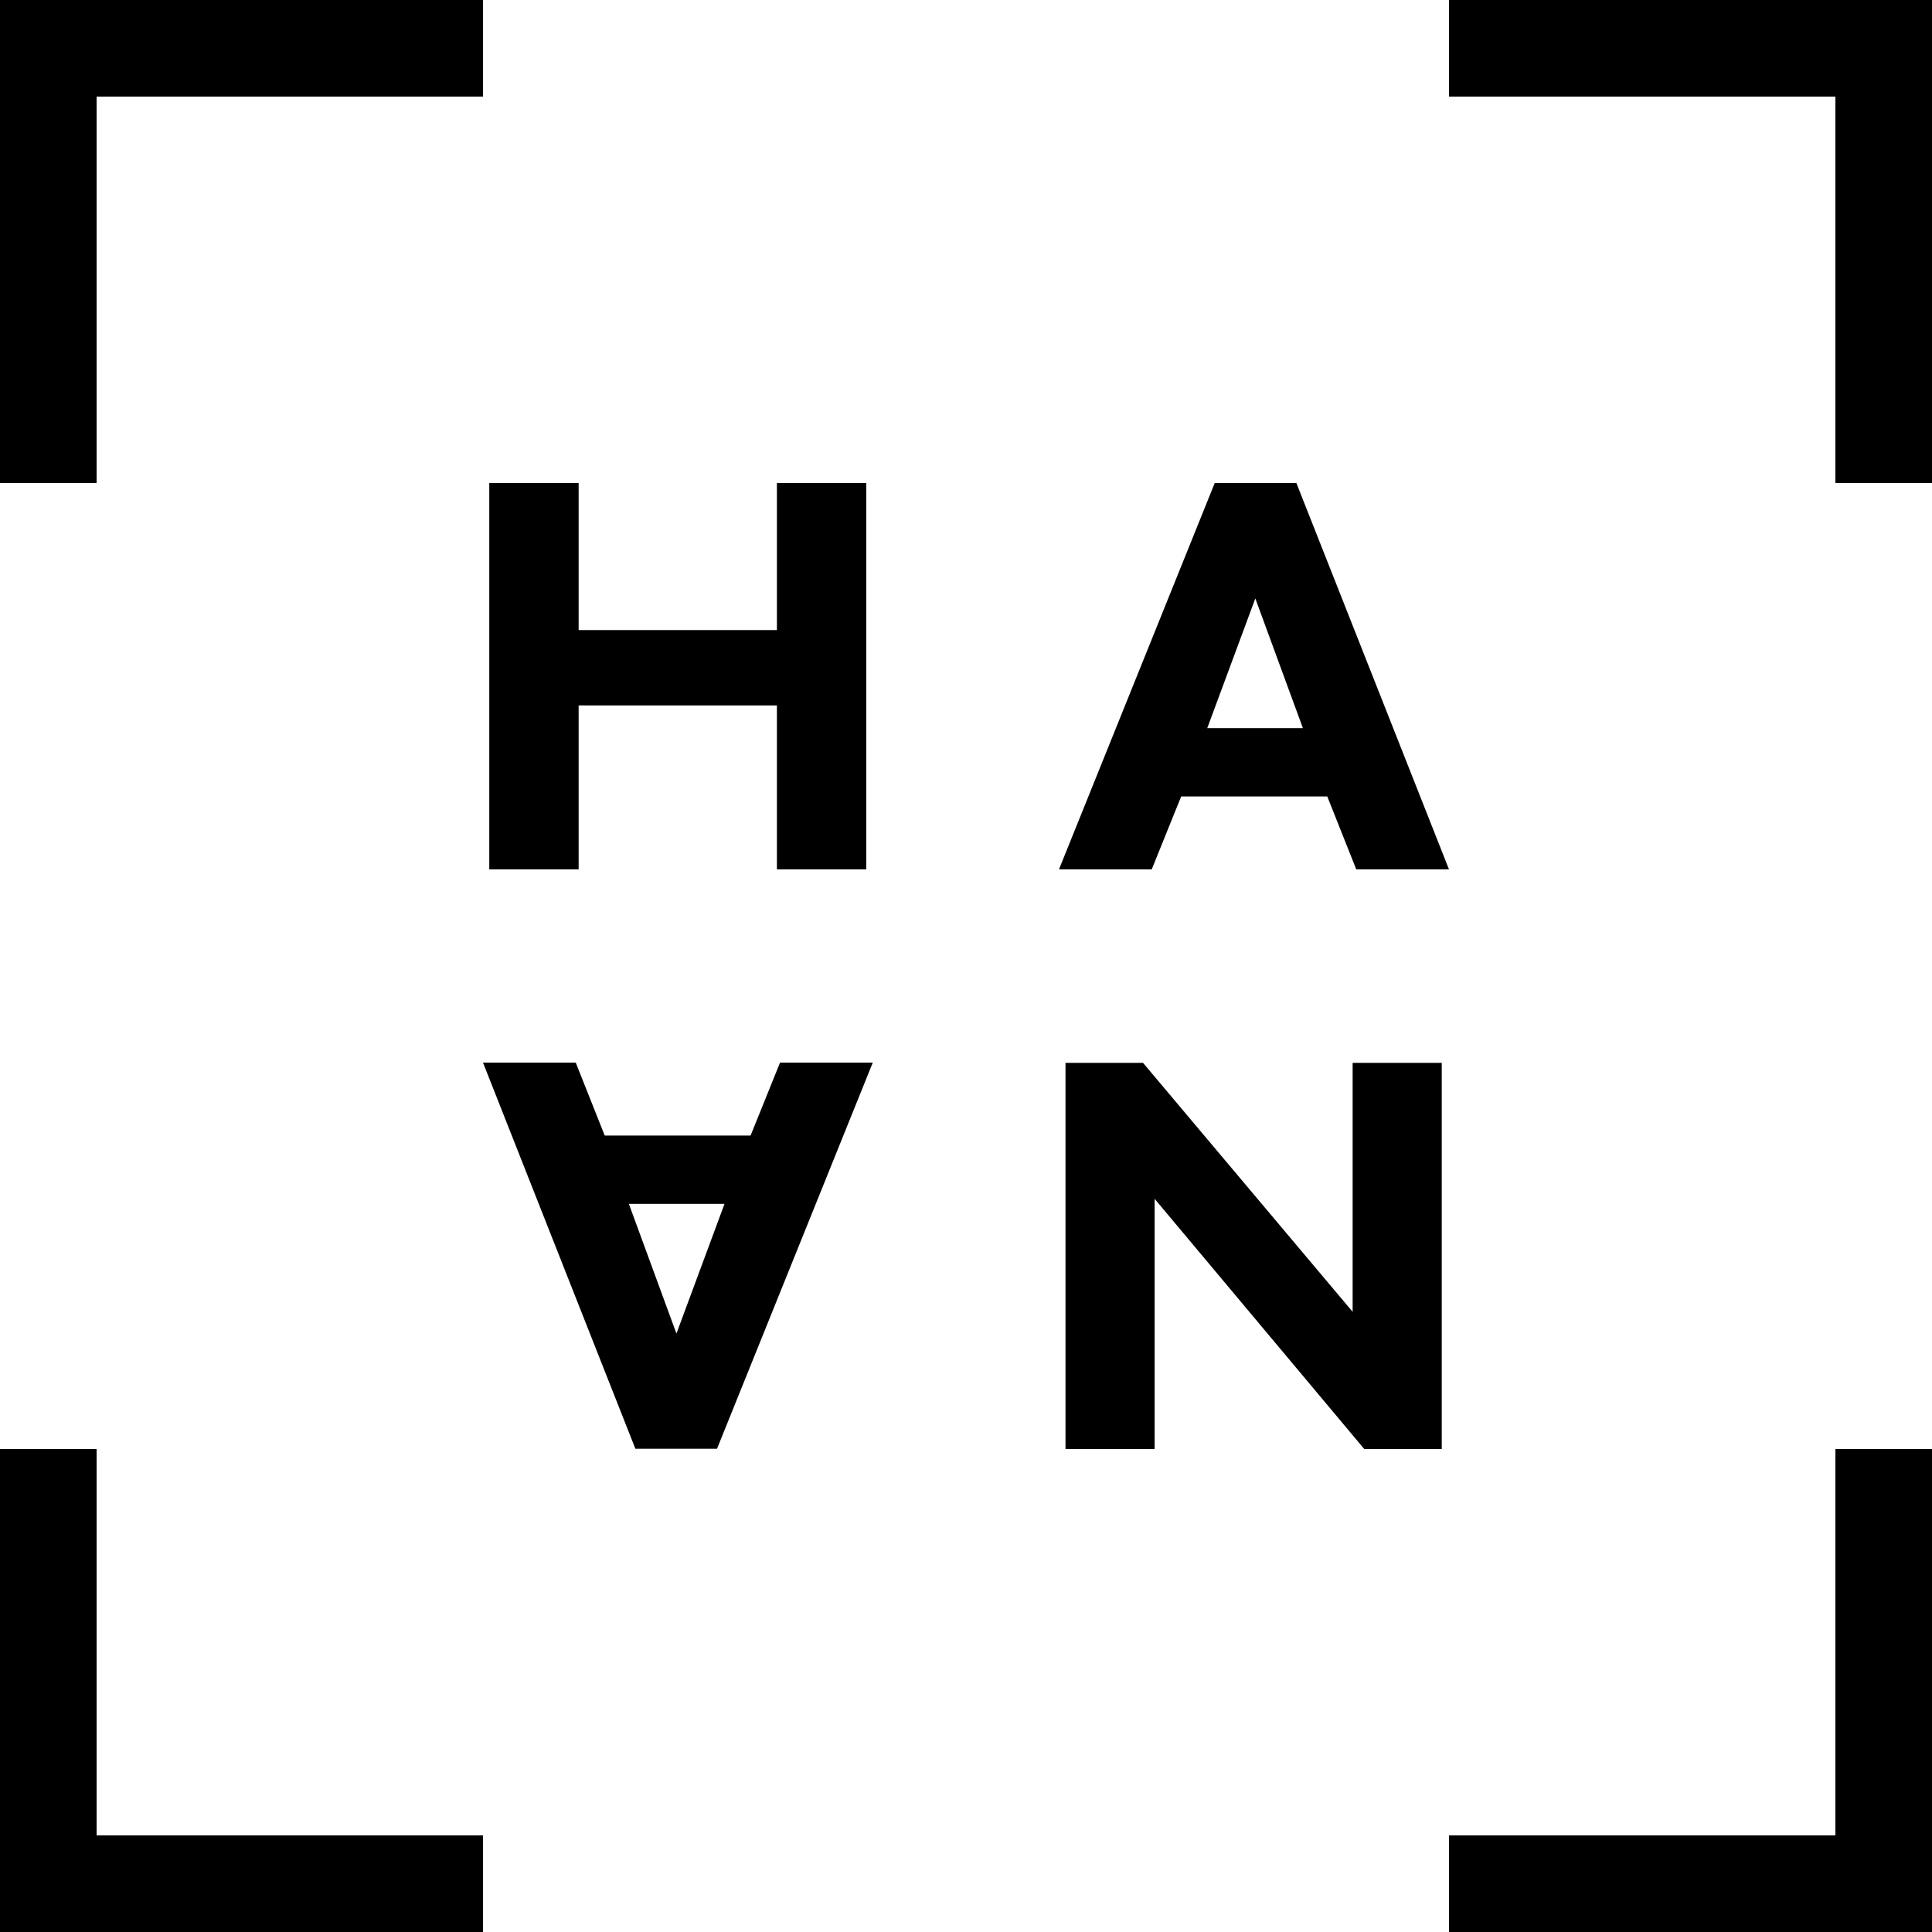 <?xml version="1.0" encoding="UTF-8"?>
<svg id="_レイヤー_1" data-name="レイヤー 1" xmlns="http://www.w3.org/2000/svg" version="1.1" viewBox="0 0 800 800">
  <defs>
    <style>
      .cls-1 {
        fill: #000;
        stroke-width: 0px;
      }
    </style>
  </defs>
  <g>
    <g>
      <rect class="cls-1" x="600" y="0" width="200" height="40"/>
      <rect class="cls-1" x="760" y="0" width="40" height="200"/>
    </g>
    <g>
      <rect class="cls-1" x="760" y="600" width="40" height="200"/>
      <rect class="cls-1" x="600" y="760" width="200" height="40"/>
    </g>
    <g>
      <rect class="cls-1" y="760" width="200" height="40"/>
      <rect class="cls-1" y="600" width="40" height="200"/>
    </g>
    <g>
      <rect class="cls-1" y="0" width="40" height="200"/>
      <rect class="cls-1" y="0" width="200" height="40"/>
    </g>
  </g>
  <g>
    <path class="cls-1" d="M239.6,260.9h82.1v-60.9h37v160h-37v-67.9h-82.1v67.9h-37v-160h37v60.9Z"/>
    <path class="cls-1" d="M250.4,470.2h60.4l12.2-30.2h38.4l-64.5,159.9h-33.8l-63.1-159.9h38.4l12,30.2ZM260.4,498.5l19.7,53.7,19.9-53.7h-39.6Z"/>
    <path class="cls-1" d="M549.6,329.8h-60.5l-12.2,30.2h-38.4l64.5-160h33.8l63.2,160h-38.4l-12-30.2ZM539.5,301.5l-19.7-53.7-19.9,53.7h39.6Z"/>
    <path class="cls-1" d="M441.2,600v-159.9h32.1l86.8,103.1v-103.1h36.9v159.9h-32.1l-86.8-103.6v103.6h-36.9Z"/>
  </g>
</svg>